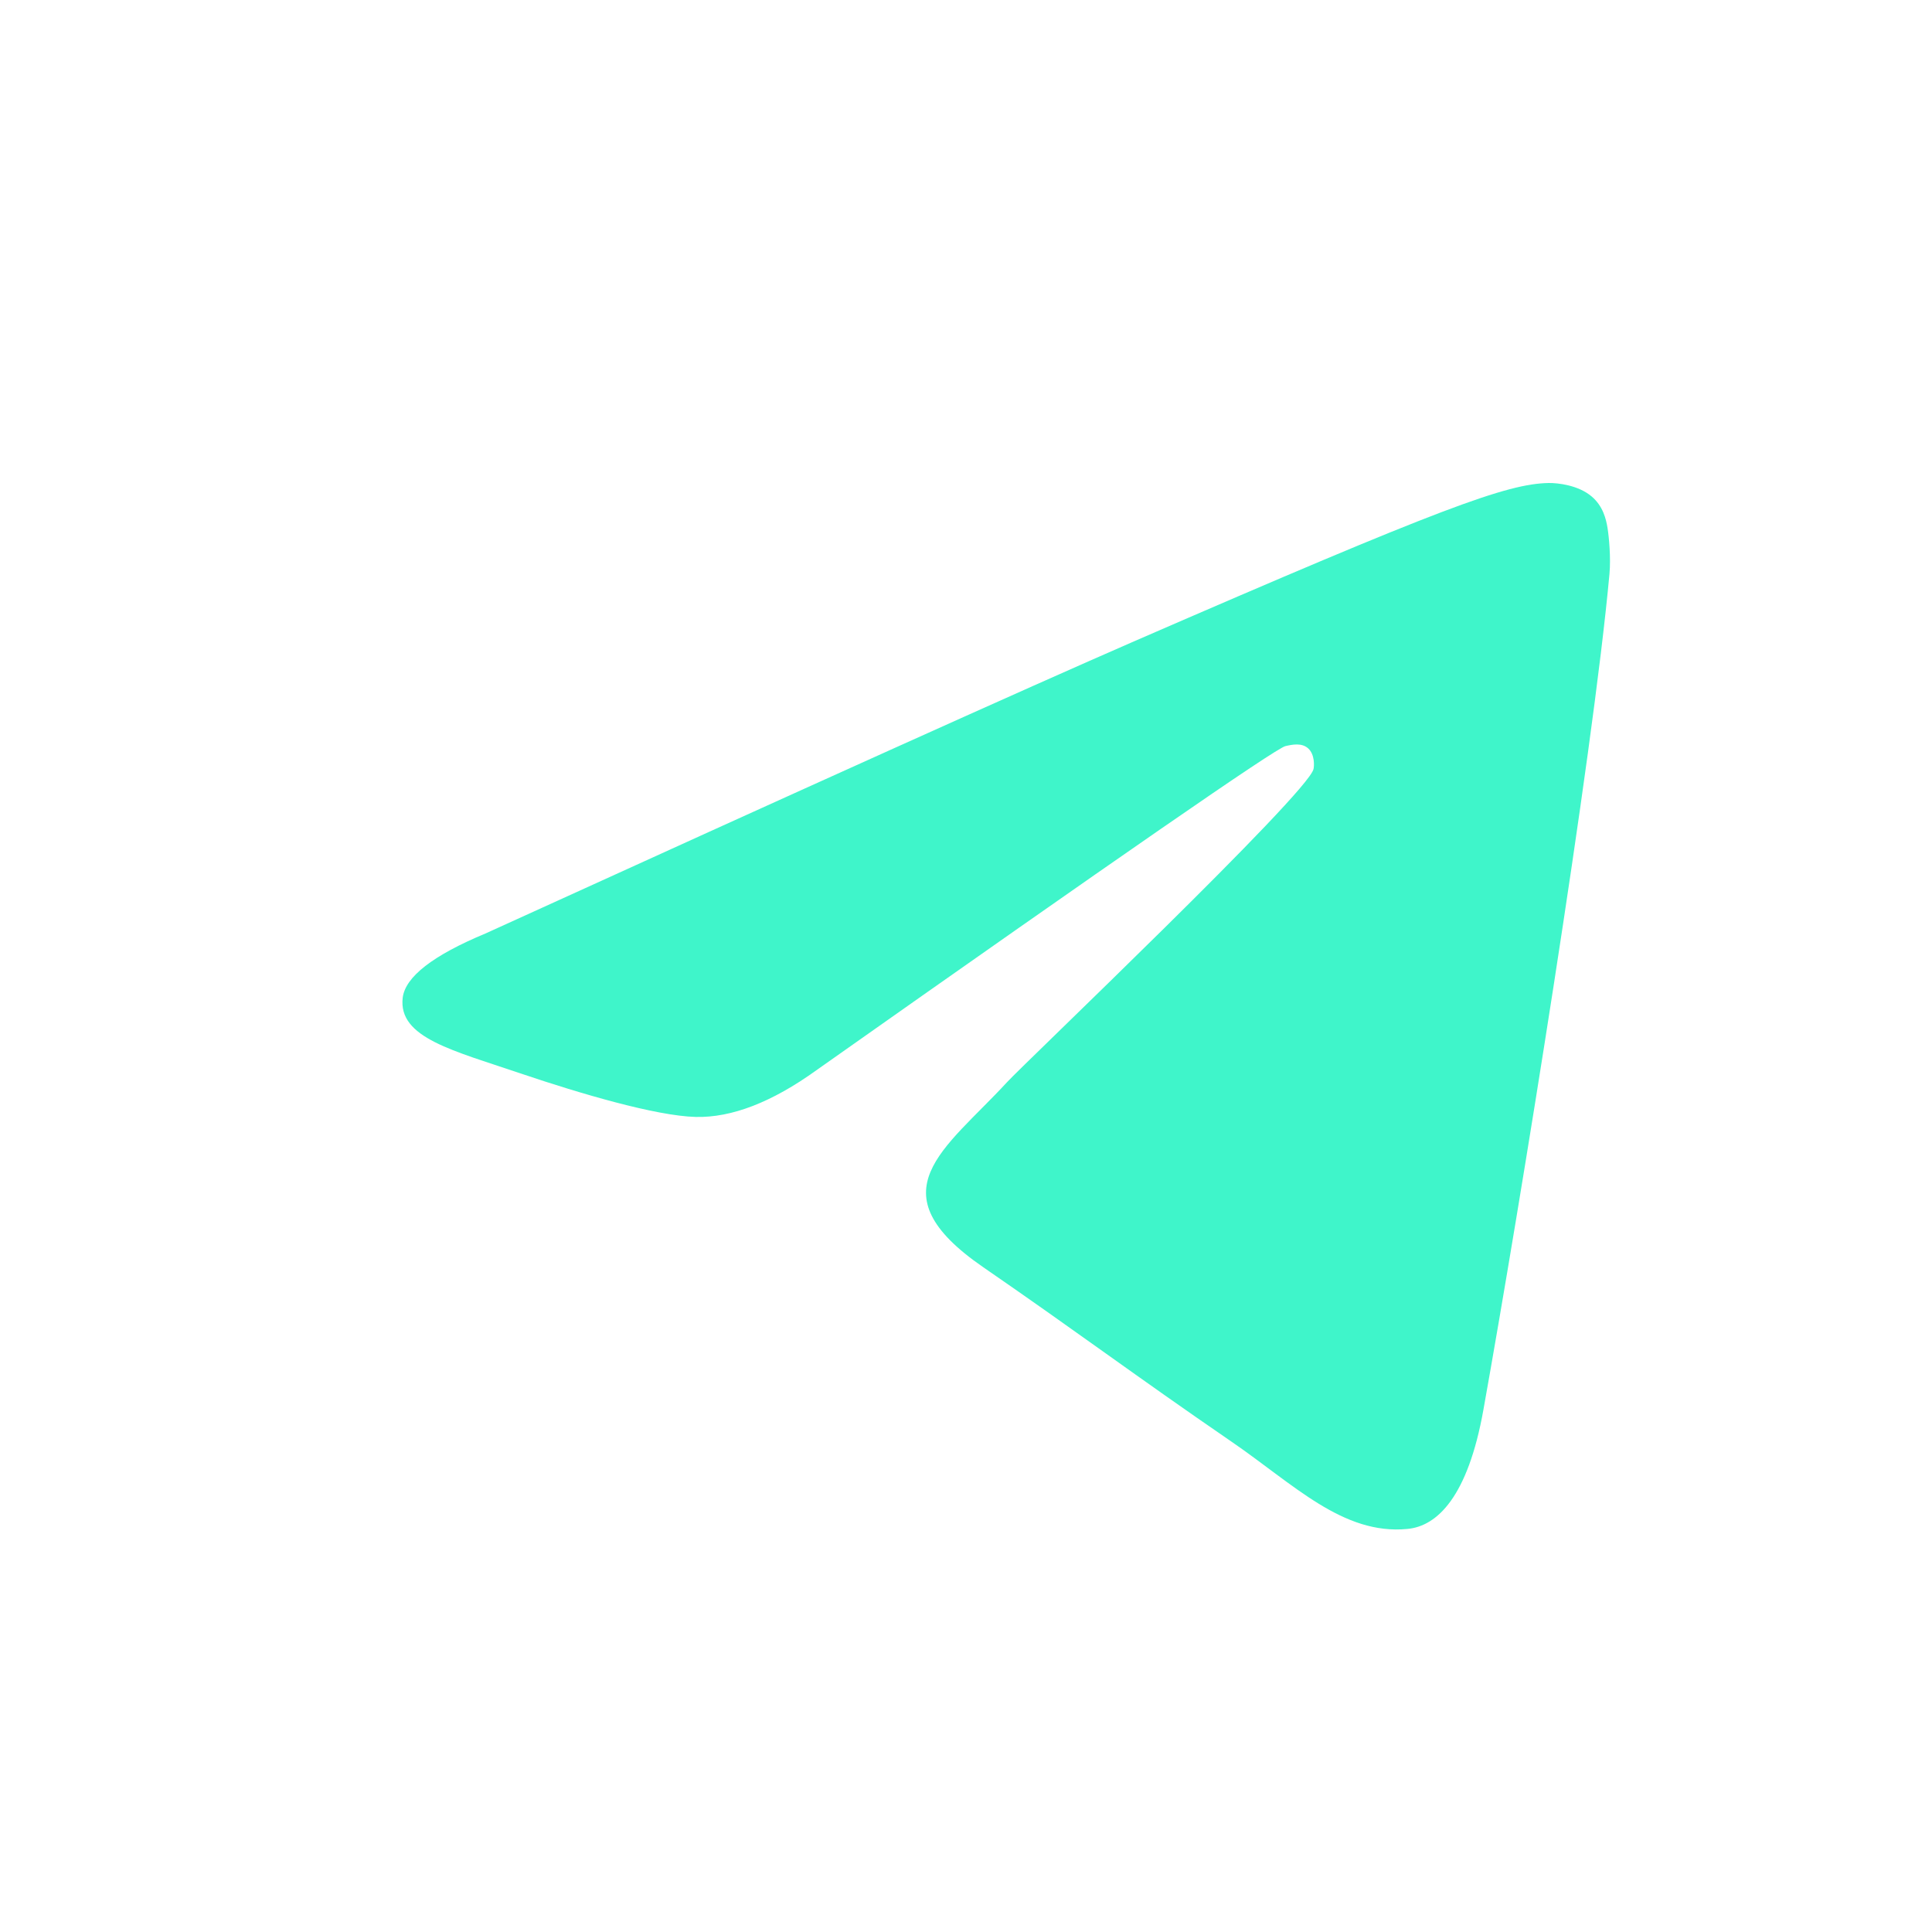 <?xml version="1.0" encoding="UTF-8"?> <svg xmlns="http://www.w3.org/2000/svg" width="16" height="16" viewBox="0 0 16 16" fill="none"><path d="M4.02 7.731C6.705 6.508 8.495 5.702 9.39 5.312C11.948 4.2 12.479 4.007 12.825 4C12.902 3.999 13.072 4.018 13.182 4.112C13.275 4.191 13.301 4.298 13.313 4.373C13.325 4.448 13.341 4.619 13.329 4.752C13.19 6.275 12.59 9.97 12.285 11.675C12.156 12.397 11.902 12.639 11.656 12.662C11.121 12.714 10.715 12.293 10.197 11.938C9.387 11.382 8.929 11.036 8.142 10.494C7.233 9.868 7.823 9.523 8.341 8.961C8.476 8.813 10.832 6.572 10.878 6.369C10.884 6.344 10.889 6.249 10.835 6.199C10.781 6.149 10.702 6.166 10.645 6.179C10.563 6.199 9.269 7.094 6.76 8.864C6.393 9.128 6.06 9.257 5.762 9.25C5.433 9.242 4.801 9.055 4.33 8.896C3.754 8.7 3.296 8.596 3.335 8.263C3.356 8.09 3.585 7.912 4.02 7.731Z" fill="#3FF5CA"></path></svg> 